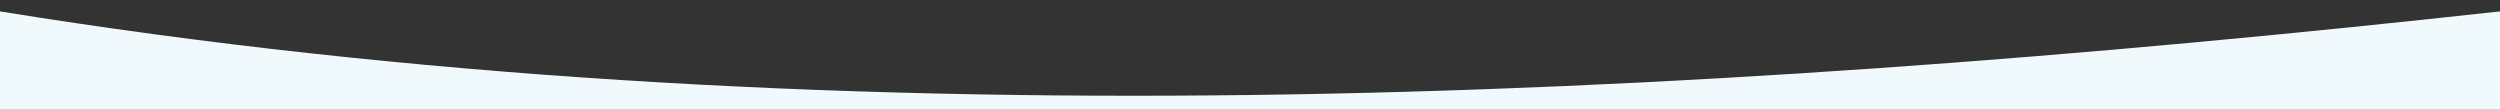 <svg xmlns="http://www.w3.org/2000/svg" xmlns:xlink="http://www.w3.org/1999/xlink" xml:space="preserve" width="162.56mm" height="7.112mm" version="1.1" style="shape-rendering:geometricPrecision; text-rendering:geometricPrecision; image-rendering:optimizeQuality; fill-rule:evenodd; clip-rule:evenodd" viewBox="0 0 16256 711">
 <rect x="0" y="0" width="16256" height="711" fill="#333333" stroke="none"/>
 <defs fill="#000000">
  <style type="text/css">
   <![CDATA[
    .fil1 {fill:none}
    .fil0 {fill:#f0fafc}
   ]]>
  </style>
 </defs>
 <g id="Layer_x0020_1">
  <path class="fil0" d="M16256 74l0 635 -16256 0 0 -635c5330,862 10911,588 16256,0z" fill="#000000"/>
  <path class="fil1" d="M0 0l16256 0 0 74c-5345,588 -10926,862 -16256,0l0 -74z" fill="#000000"/>
 </g>
</svg>
